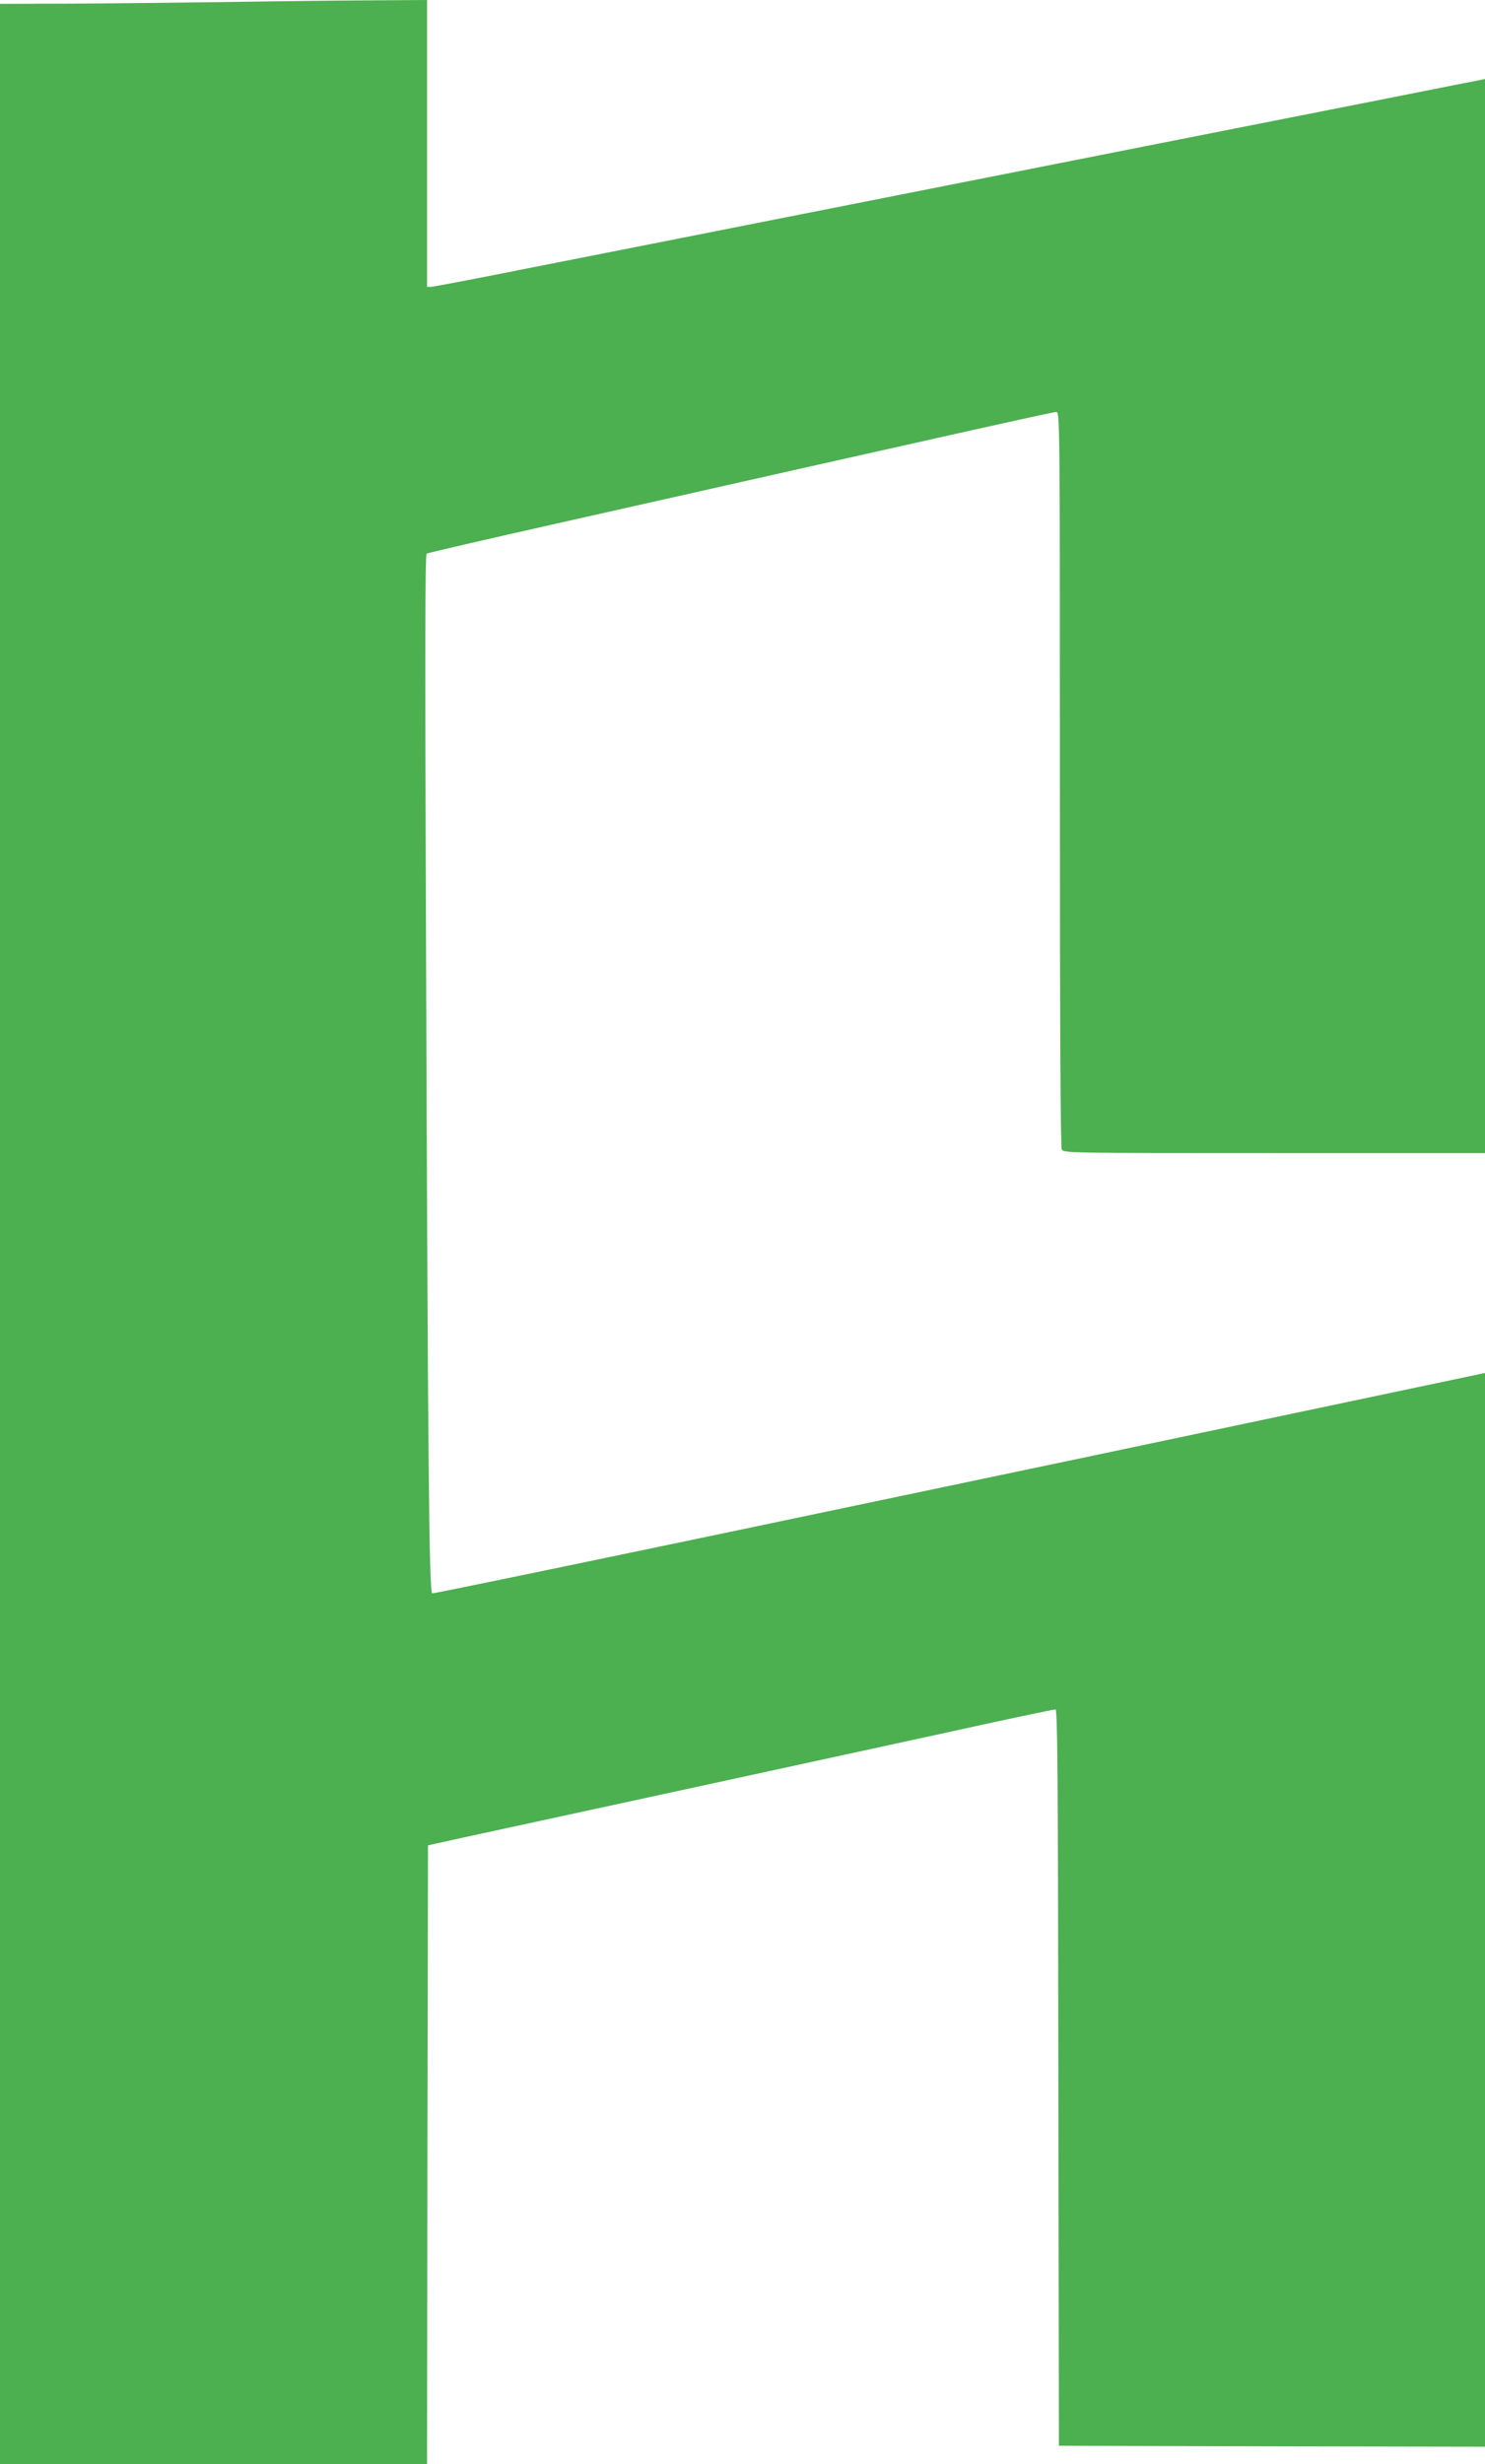 <?xml version="1.0" standalone="no"?>
<!DOCTYPE svg PUBLIC "-//W3C//DTD SVG 20010904//EN"
 "http://www.w3.org/TR/2001/REC-SVG-20010904/DTD/svg10.dtd">
<svg version="1.0" xmlns="http://www.w3.org/2000/svg"
 width="772pt" height="1280pt" viewBox="0 0 772 1280"
 preserveAspectRatio="xMidYMid meet">
<g transform="translate(0,1280) scale(0.1,-0.1)"
fill="#4caf50" stroke="none">
<path d="M1150 12789 c-239 -3 -596 -7 -792 -8 l-358 -1 0 -6390 0 -6390 1110
0 1110 0 2 1607 3 1607 195 43 c107 23 695 151 1305 283 611 133 1254 272
1429 311 176 38 326 69 333 69 11 0 13 -345 15 -1912 l3 -1913 1108 -3 1107
-2 0 2789 0 2789 -132 -28 c-2779 -587 -5331 -1121 -5341 -1117 -17 6 -23 711
-33 3583 -5 1313 -4 1813 4 1818 6 4 309 74 674 156 2141 482 2582 580 2599
580 19 0 19 -47 19 -1906 0 -1294 3 -1912 10 -1925 10 -19 33 -19 1105 -19
l1095 0 0 2790 0 2790 -22 -5 c-13 -2 -229 -45 -480 -95 -538 -106 -999 -197
-2728 -539 -250 -49 -637 -126 -860 -170 -223 -44 -622 -123 -887 -175 -265
-53 -491 -96 -502 -96 l-21 0 0 745 0 745 -317 -2 c-175 -1 -514 -5 -753 -9z"/>
</g>
</svg>
